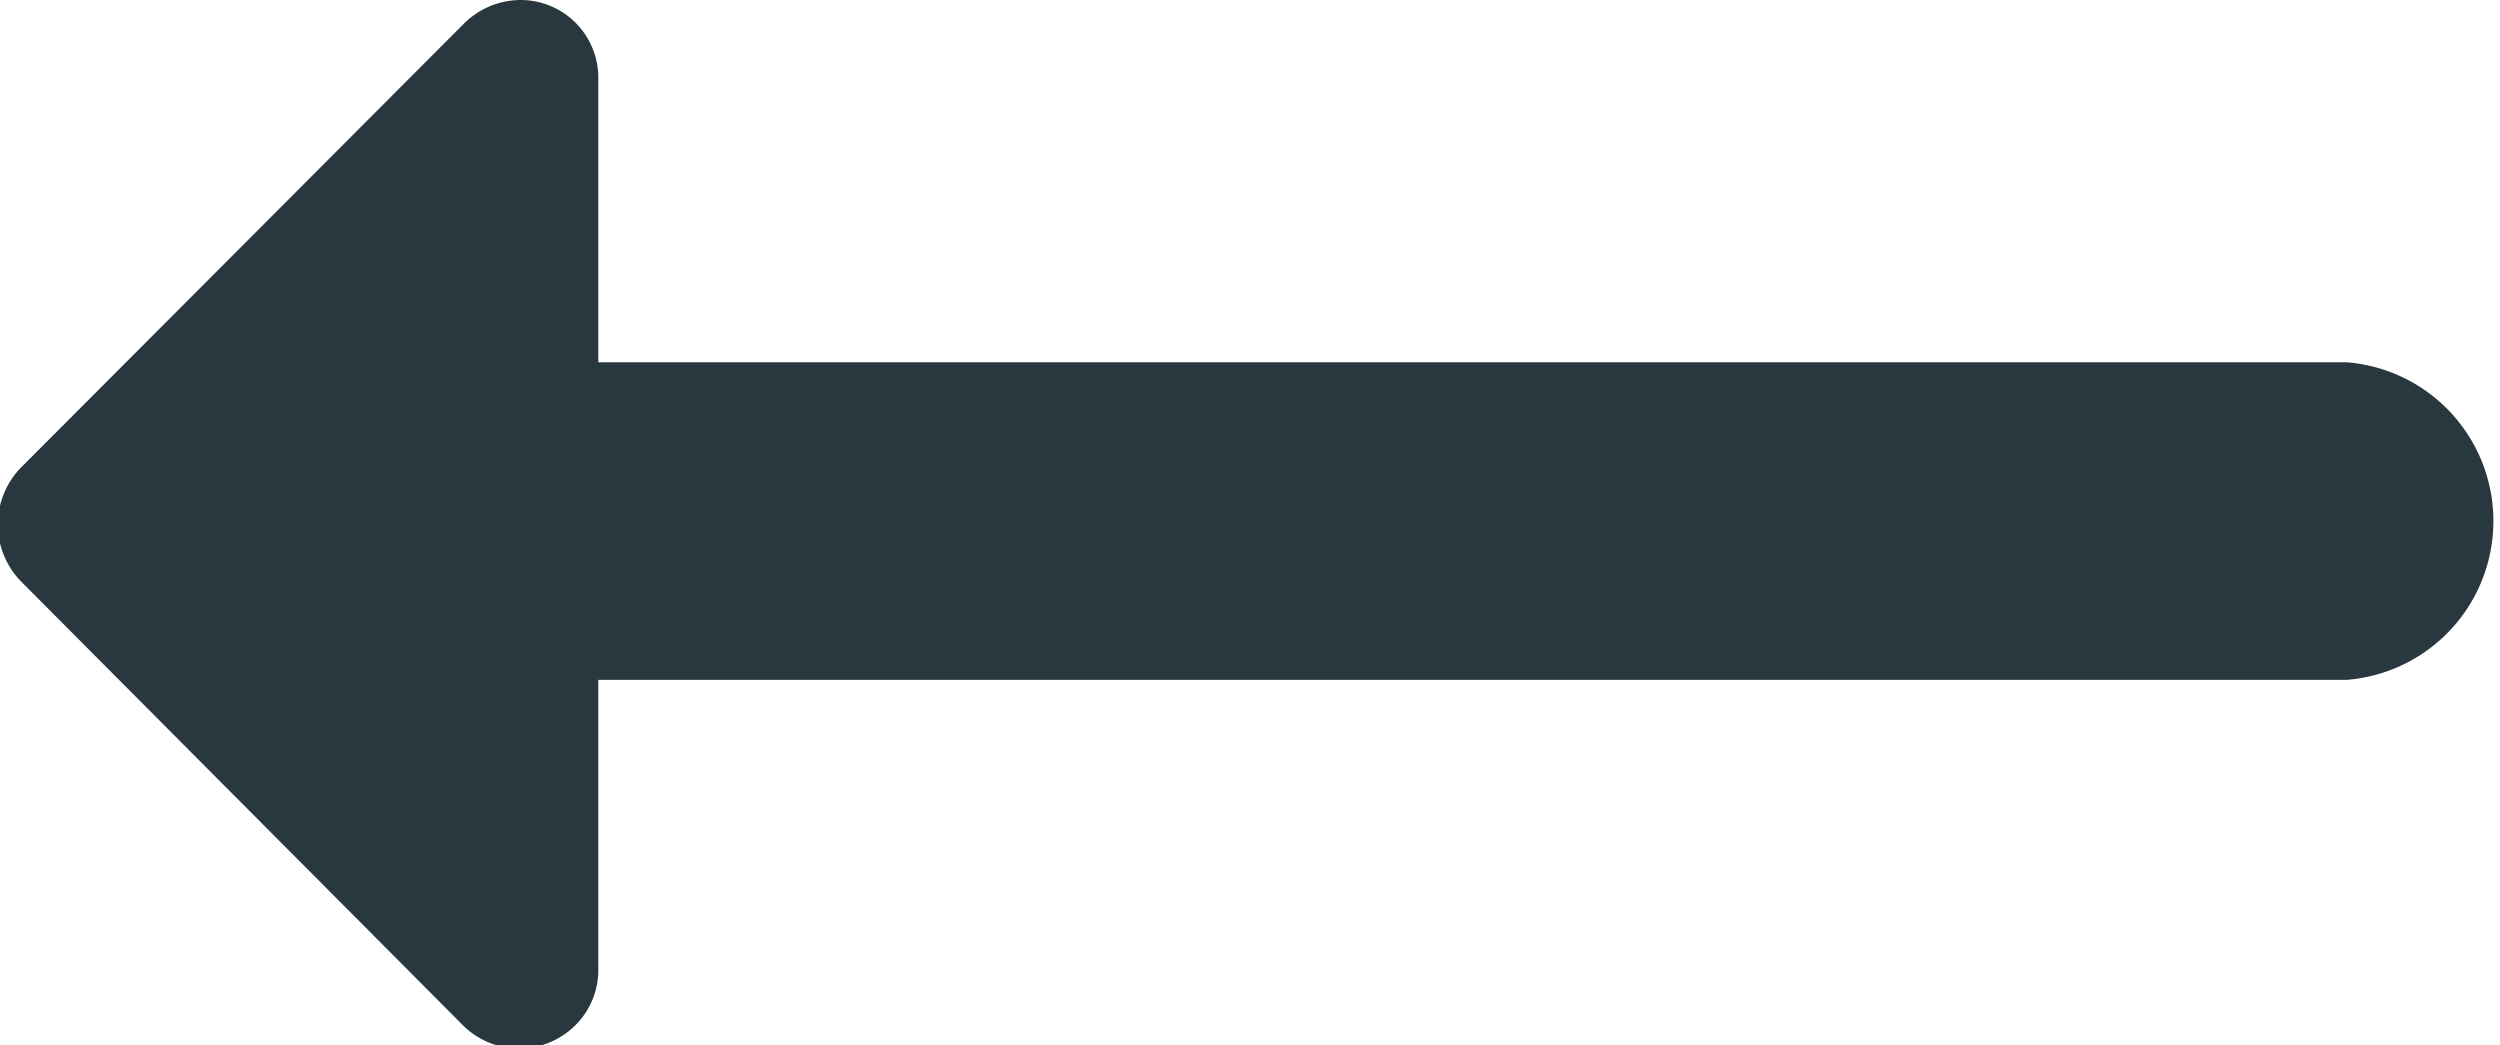 <svg xmlns="http://www.w3.org/2000/svg" viewBox="0 0 25.74 10.76">
  <defs>
    <style>
      .cls-1 {
        fill: #29383f;
      }
    </style>
  </defs>
  <g id="Layer_2" data-name="Layer 2">
    <g id="Layer_1-2" data-name="Layer 1">
      <path id="Path_10221" data-name="Path 10221" class="cls-1" d="M6.16,7h18a1.64,1.64,0,0,0,0-3.27h-18V.82A.8.8,0,0,0,5.36,0a.83.83,0,0,0-.59.25L.23,4.8A.84.84,0,0,0,.23,6l4.54,4.56a.82.82,0,0,0,1.15,0A.8.8,0,0,0,6.16,10Z"/>
    </g>
  </g>
</svg>
